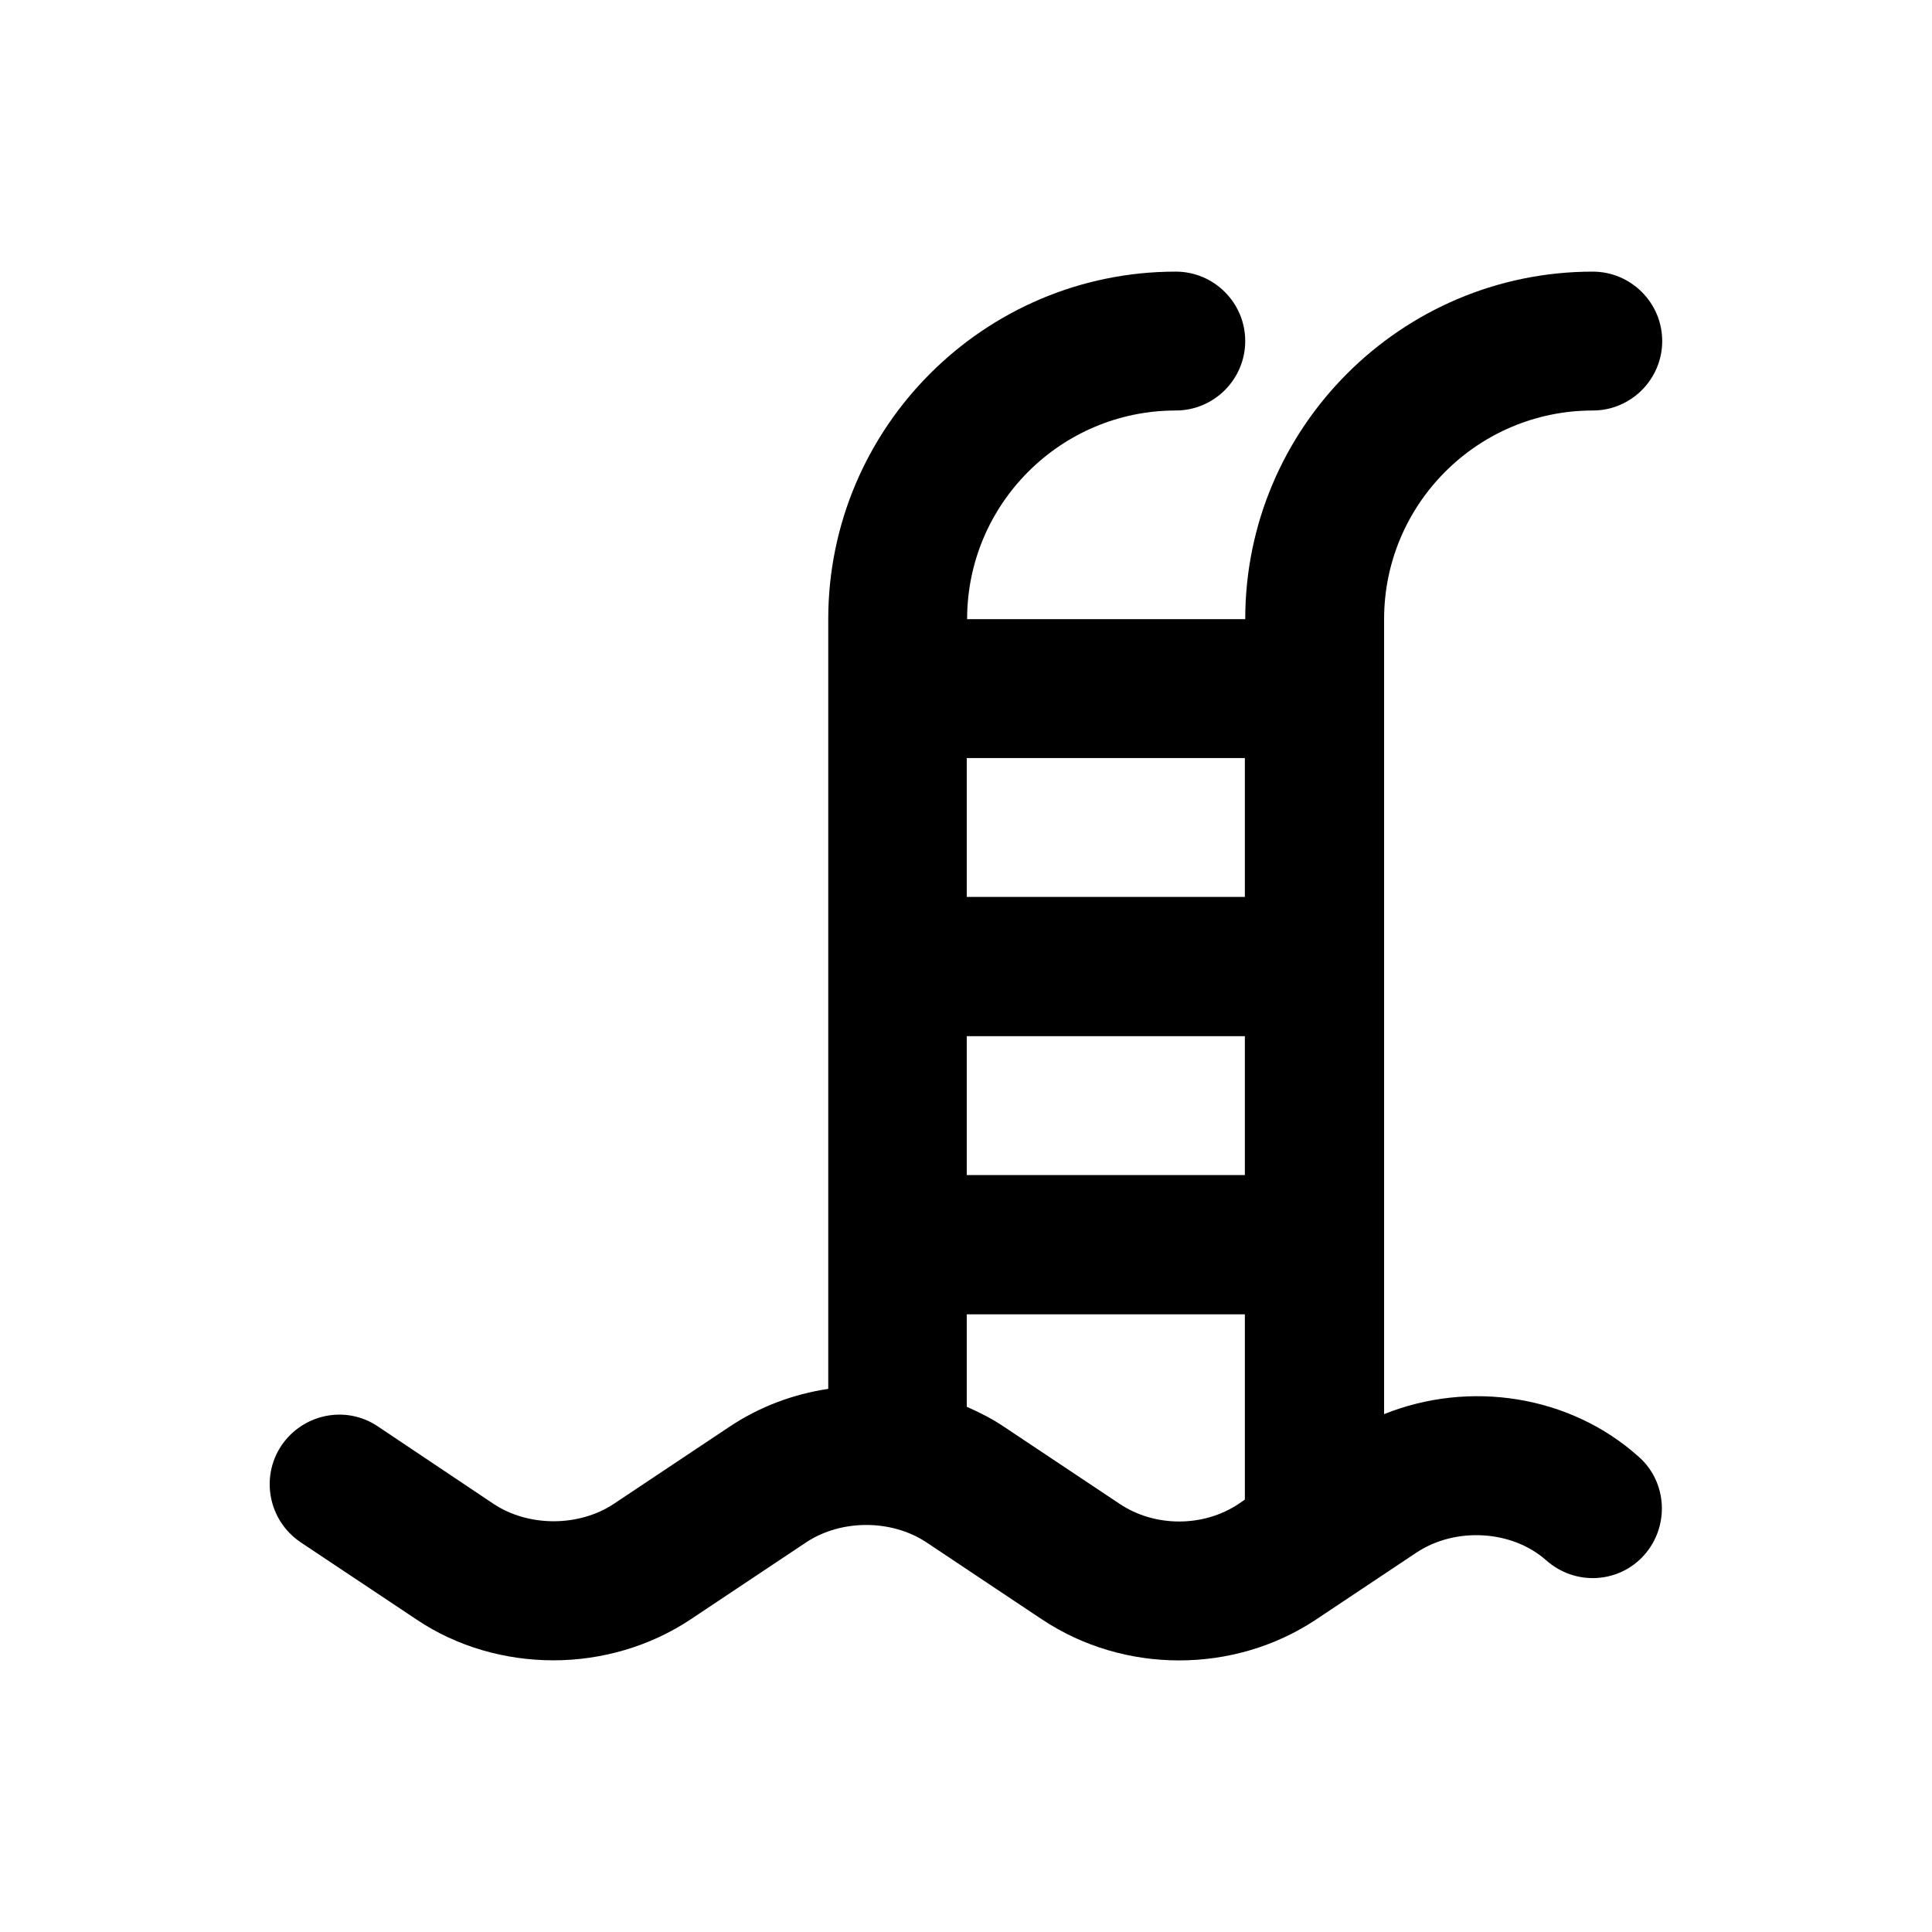 <?xml version="1.0" encoding="UTF-8"?>
<!-- Uploaded to: SVG Repo, www.svgrepo.com, Generator: SVG Repo Mixer Tools -->
<svg fill="#000000" width="800px" height="800px" version="1.1" viewBox="144 144 512 512" xmlns="http://www.w3.org/2000/svg">
 <path d="m510.8 518.77v-210.68c0-30.504 24.797-55.301 55.301-55.301 10.137 0 18.402-8.266 18.402-18.402s-8.266-18.402-18.402-18.402c-50.773 0-92.102 41.328-92.102 92.102h-73.703c0-30.504 24.797-55.301 55.301-55.301 10.137 0 18.402-8.266 18.402-18.402s-8.266-18.402-18.402-18.402c-50.773 0-92.102 41.328-92.102 92.102v203.98c-9.25 1.379-18.203 4.723-26.176 10.035l-30.699 20.469c-9.25 6.102-22.535 6.102-31.785 0l-30.699-20.559c-8.461-5.707-19.875-3.344-25.586 5.117-5.609 8.461-3.344 19.875 5.117 25.586l30.703 20.465c10.824 7.281 23.617 10.824 36.309 10.824 12.695 0 25.484-3.641 36.309-10.824l30.699-20.469c9.25-6.102 22.535-6.102 31.785 0l30.699 20.469c21.746 14.465 50.871 14.465 72.621 0l26.566-17.711c10.332-6.887 25.387-6.004 34.441 2.066 7.676 6.789 19.285 6.102 25.977-1.477 6.691-7.578 6.102-19.285-1.477-25.977-18.301-16.434-44.965-20.371-67.5-11.316zm-110.6-100.17h73.703v36.801h-73.703zm73.703-73.703v36.801h-73.703v-36.801zm-33.262 197.59-30.699-20.465c-3.051-2.066-6.394-3.738-9.742-5.215v-24.5h73.703v49.102l-1.574 1.082c-9.348 6.297-22.34 6.297-31.688-0.004z"/>
</svg>